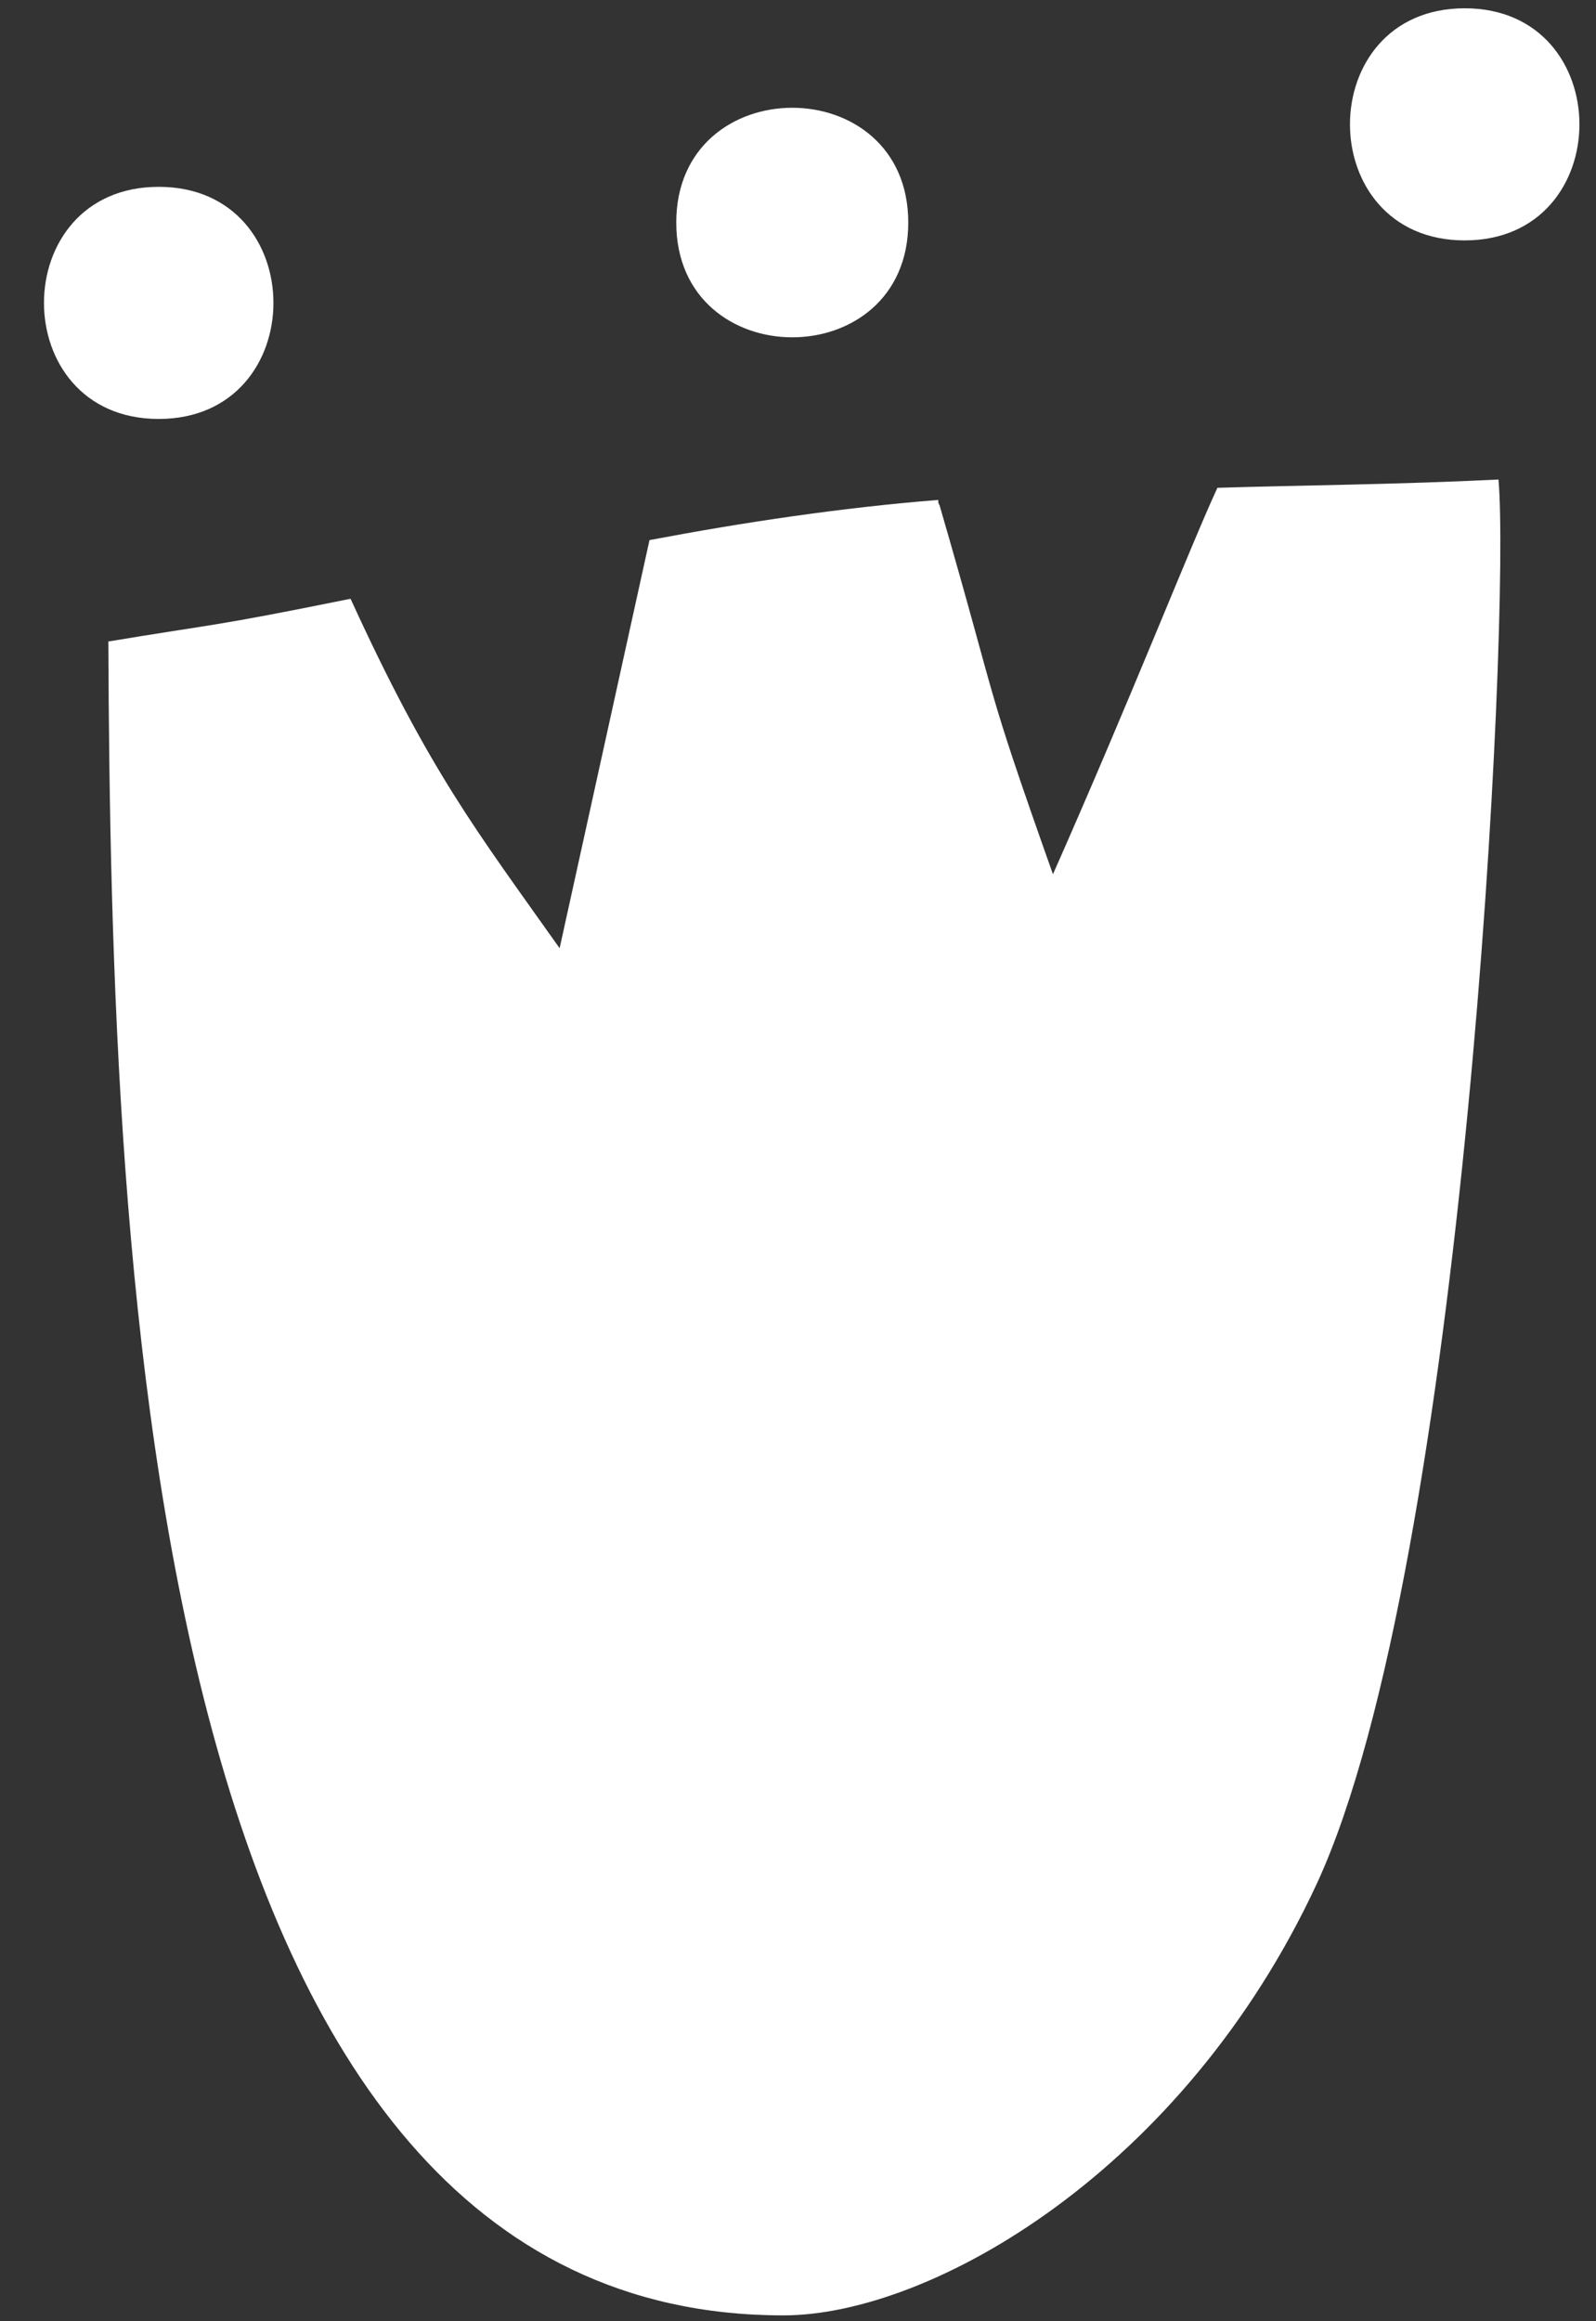 <?xml version="1.0" encoding="UTF-8" standalone="no"?>
<svg
   xmlns:dc="http://purl.org/dc/elements/1.1/"
   xmlns:cc="http://creativecommons.org/ns#"
   xmlns:rdf="http://www.w3.org/1999/02/22-rdf-syntax-ns#"
   xmlns:svg="http://www.w3.org/2000/svg"
   xmlns="http://www.w3.org/2000/svg"
   xmlns:sodipodi="http://sodipodi.sourceforge.net/DTD/sodipodi-0.dtd"
   xmlns:inkscape="http://www.inkscape.org/namespaces/inkscape"
   version="1.1"
   id="Lager_1"
   x="0px"
   y="0px"
   viewBox="0 0 25.04 36.4"
   xml:space="preserve"
   sodipodi:docname="32-white.svg"
   width="25.04"
   height="36.4"
   inkscape:version="1.0.2 (e86c870879, 2021-01-15, custom)"><rect x="0" y="0" width="25.04" height="36.4" fill="#333333" stroke="none"/><defs
   id="defs15" /><sodipodi:namedview
   pagecolor="#ffffff"
   bordercolor="#666666"
   borderopacity="1"
   objecttolerance="10"
   gridtolerance="10"
   guidetolerance="10"
   inkscape:pageopacity="0"
   inkscape:pageshadow="2"
   inkscape:window-width="1920"
   inkscape:window-height="1001"
   id="namedview13"
   showgrid="false"
   inkscape:zoom="9.4271207"
   inkscape:cx="42.52"
   inkscape:cy="34.033846"
   inkscape:window-x="-9"
   inkscape:window-y="-9"
   inkscape:window-maximized="1"
   inkscape:current-layer="Lager_1" />
<style
   type="text/css"
   id="style2">
	.st0{fill:#0033A1;}
</style>
<path
   class="st0"
   d="M 8.78,14.87 C 7.47,13.02 6.74,12.1 5.5,9.39 3.28,9.84 3.38,9.78 1.7,10.06 c 0.04,9.89 0.6,26.25 10.59,26.25 2.32,0 6.28,-2.27 8.37,-6.77 C 22.98,24.52 23.7,9.65 23.51,7.52 21.9,7.6 20.36,7.61 19.1,7.65 18.67,8.58 17.76,10.91 16.52,13.71 15.4,10.55 15.71,11.26 14.74,7.92 14.72,7.9 14.72,7.87 14.72,7.84 13.21,7.96 11.67,8.19 10.19,8.47 Z"
   id="path4"
   style="fill:#ffffff;fill-opacity:1" />
<path
   class="st0"
   d="m 2.49,2.93 c -2.4,0 -2.4,3.64 0,3.64 2.4,0 2.4,-3.64 0,-3.64"
   id="path6"
   style="fill:#ffffff;fill-opacity:1" />
<path
   class="st0"
   d="m 14.25,3.49 c 0,-2.4 -3.64,-2.4 -3.64,0 0,2.4 3.64,2.4 3.64,0"
   id="path8"
   style="fill:#ffffff;fill-opacity:1" />
<path
   class="st0"
   d="m 22.98,0.13 c -2.4,0 -2.4,3.64 0,3.64 2.4,0 2.4,-3.64 0,-3.64"
   id="path10"
   style="fill:#ffffff;fill-opacity:1" />
</svg>
